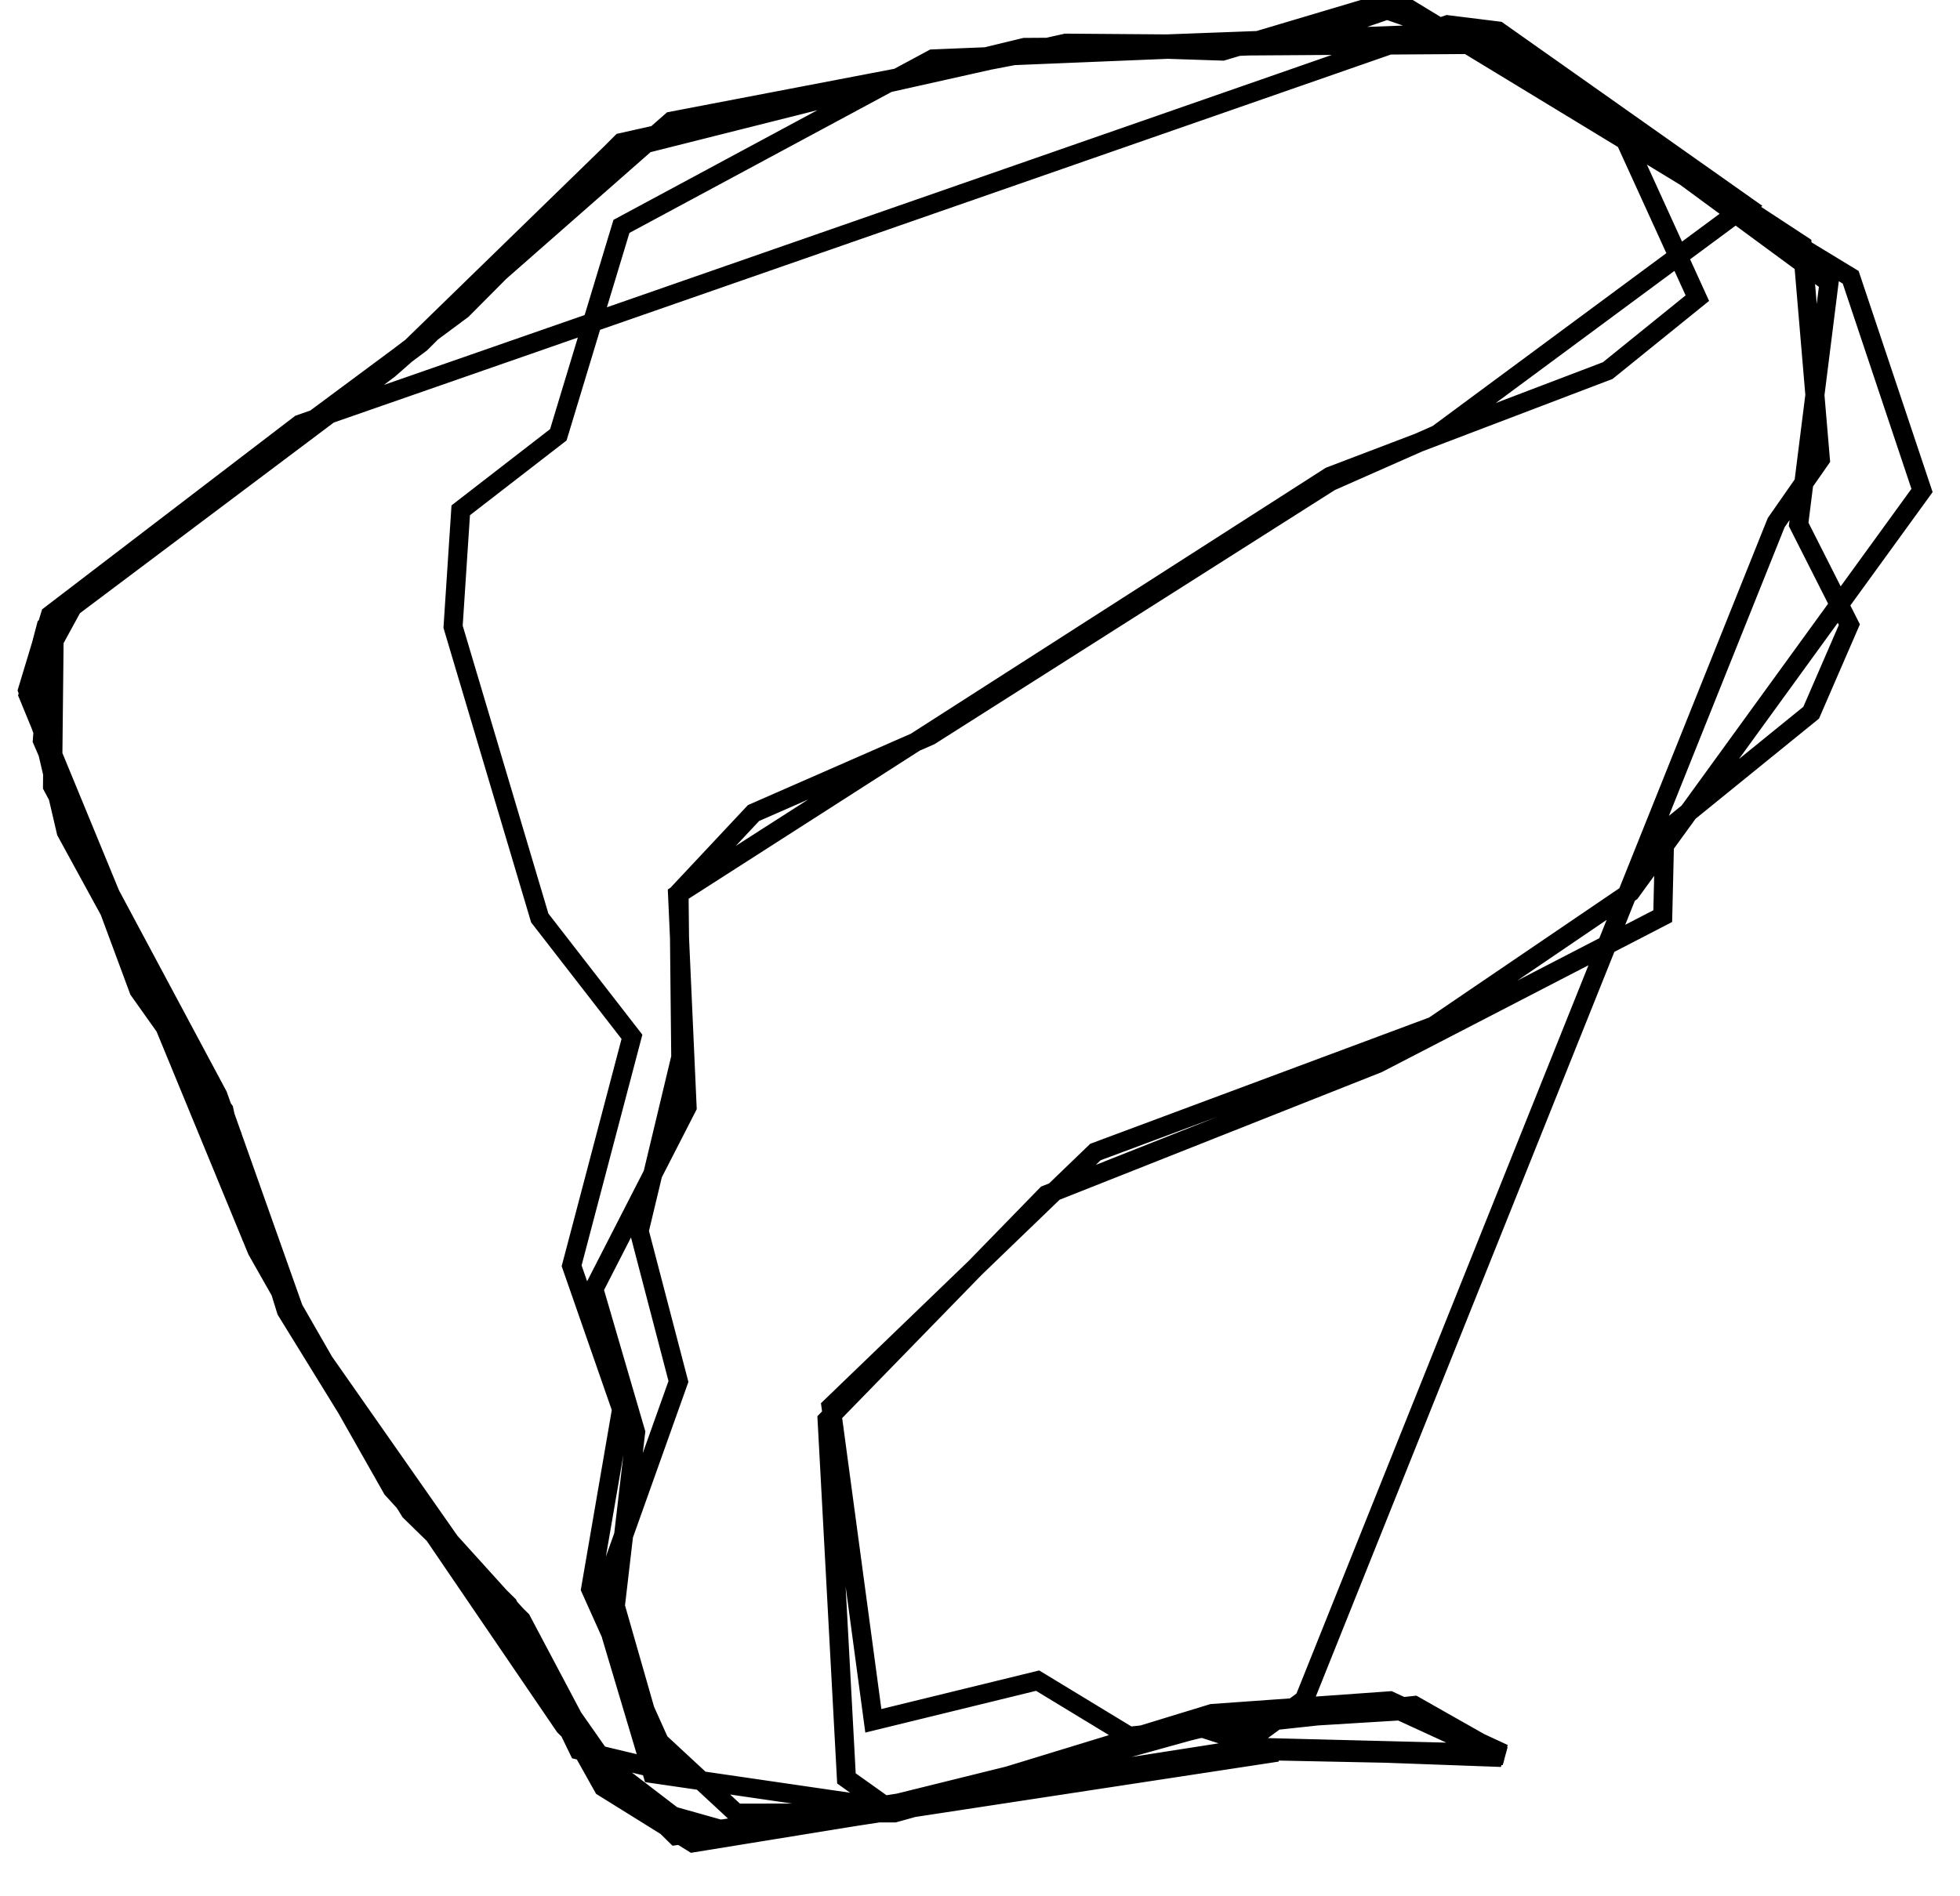 <svg xmlns="http://www.w3.org/2000/svg" width="200.00" height="193.54" viewBox="0 0 734.59 711.50"><g transform="translate(10)"><path d="m144.32 563.85 57.11 83.84 41.77 41.09 225.57-32.41 84.08 3.06-38.01-17.47-64.36 3.95-128.63 31.83-14.66-10.44-7.25-134.53 82.28-84.49 124.33-49.26 106.86-55.27 0.75-31.75 54.93-44.58 14.33-33.04-19.03-37.61 11.40-90.77-115.03-84.64-50.75-17.61-37.90 13.07-82.60-0.62-166.74 37.30-75.20 75.23-137.52 102.84-0.68 63.47 62.03 115.97 30.94 87.29 125.30 179.02 36.10 10.16 196.56-31.85 93.43 2.37-42.67-19.81-66.67 4.76-117.65 35.99-92.32-13.45-15.28-51.20 8.97-76.90-15.68-53.70 34.99-68.28-3.58-79.76 244.80-156.93 104.14-39.67 33.61-27.18-28.49-62.46-51.33-37.38-174.35 6.51-152.99 38.51-75.16 73.16-134.93 102.10-3.59 45.47 85.35 197.83 44.32 77.20 50.13 55.40 23.06 47.39 42.75 32.74 202.39-31.63 99.89 2.04-33.22-18.82-106.95 11.56-34.36-20.87-61.63 15.07-15.87-117.85 99.17-95.57 126.81-47.26 73.96-50.28 109.32-150.69-26.76-79.99-171.20-104.07-64.44 19.19-59.26-1.95-147.49 28.25-105.94 93.06-128.63 96.63-6.74 25.54 85.87 208.45 50.73 89.52 42.59 46.56 36.54 65.32 33.64 20.93 200.40-32.53 28.96-21.20 177.03-441.66 16.56-23.75-6.81-80.34-114.92-75.37-176.77 1.17-149.00 36.06-61.97 62.32-143.42 106.48-18.21 33.35 13.07 56.08 62.28 114.02 20.29 65.65 46.43 75.32 41.75 40.79 33.39 63.04 33.04 19.65 217.13-33.10-28.53-9.17-115.07 31.95-59.36 0.11-31.47-29.18-16.73-58.40 26.52-74.40-14.74-56.45 15.61-65.22-0.65-61.80 27.95-29.83 66.21-29.01 150.16-95.34 40.18-17.76 115.79-85.65-93.04-65.68-18.96-2.35-430.52 149.91-93.62 71.60-8.52 28.16 41.75 112.60 31.90 44.96 10.31 47.55 57.68 100.08 38.65 38.13 26.43 54.41 35.48 8.48-30.99-68.96 11.61-67.41-18.74-53.83 22.63-85.92-34.58-44.58-32.52-109.28 2.87-43.70 36.61-28.33 23.68-78.20 116.79-62.83 188.22-7.74" style="fill:none;stroke:currentColor;stroke-width:7.15"/></g></svg>